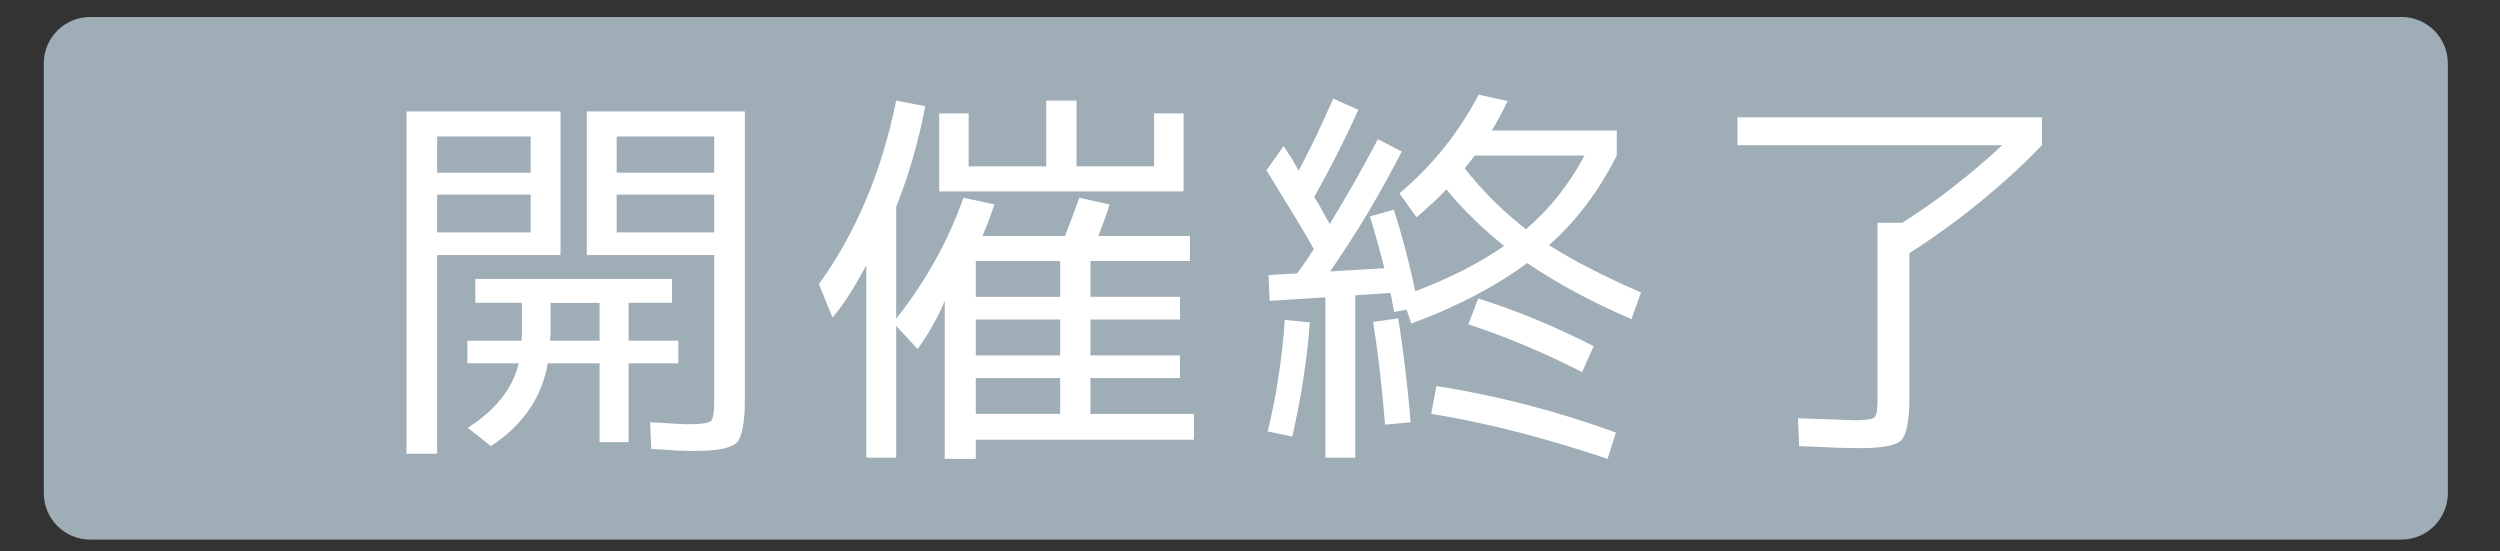 <?xml version="1.0" encoding="utf-8"?>
<!-- Generator: Adobe Illustrator 16.0.0, SVG Export Plug-In . SVG Version: 6.00 Build 0)  -->
<!DOCTYPE svg PUBLIC "-//W3C//DTD SVG 1.1//EN" "http://www.w3.org/Graphics/SVG/1.1/DTD/svg11.dtd">
<svg version="1.1" xmlns="http://www.w3.org/2000/svg" xmlns:xlink="http://www.w3.org/1999/xlink" x="0px" y="0px"
	 width="152.667px" height="33.667px" viewBox="0 0 152.667 33.667" enable-background="new 0 0 152.667 33.667"
	 xml:space="preserve">
<rect x="0" y="0" width="152.667" height="33.667" fill="#333333" stroke="none"/>
<g id="レイヤー_1">
	<path fill="#9FADB7" d="M149.482,30.115c0,1.565-1.27,2.835-2.835,2.835H5.508c-1.565,0-2.834-1.27-2.834-2.835V3.87
		c0-1.565,1.269-2.834,2.834-2.834h141.139c1.565,0,2.835,1.269,2.835,2.834V30.115z"/>
</g>
<g id="レイヤー_2">
	<g>
		<path fill="#FFFFFF" d="M34.23,6.801v8.775h-7.535v12.13h-1.872V6.801H34.23z M32.407,8.333h-5.712v2.212h5.712V8.333z
			 M32.407,14.191v-2.309h-5.712v2.309H32.407z M28.542,20.802h3.306c0-0.073,0-0.17,0.024-0.243v-2.066h-2.844v-1.458h12.008v1.458
			h-2.649v2.309h3.038v1.386h-3.038v4.813h-1.774v-4.813h-3.16c-0.365,2.066-1.507,3.767-3.476,5.056l-1.41-1.118
			c1.702-1.094,2.747-2.406,3.111-3.938h-3.136V20.802z M33.623,20.462c-0.024,0.073-0.024,0.146-0.024,0.195
			c0,0.073,0,0.122,0,0.146h3.014v-2.309h-2.99V20.462z M45.485,24.448c0,1.361-0.17,2.212-0.486,2.577
			c-0.34,0.34-1.191,0.51-2.552,0.51c-0.316,0-0.705,0-1.143-0.024c-0.462-0.023-0.972-0.072-1.531-0.097L39.7,25.785
			c0.681,0.024,1.215,0.073,1.628,0.098s0.681,0.024,0.827,0.024c0.681,0,1.094-0.073,1.264-0.194
			c0.122-0.122,0.194-0.535,0.194-1.216v-8.921h-7.778V6.801h9.65V24.448z M37.658,8.333v2.212h5.955V8.333H37.658z M37.658,14.191
			h5.955v-2.309h-5.955V14.191z"/>
		<path fill="#FFFFFF" d="M72.058,19.514h-5.469v2.188h5.469v1.386h-5.469v2.188h6.319v1.579h-13.32v1.167h-1.896v-9.65
			c-0.413,0.997-0.972,1.993-1.653,2.941l-1.313-1.41v8.045h-1.823v-11.74c-0.34,0.632-0.681,1.215-1.021,1.75
			s-0.681,1.021-1.045,1.434l-0.826-2.042c2.26-3.135,3.84-6.879,4.715-11.206l1.774,0.34c-0.413,2.212-1.021,4.254-1.774,6.15v6.83
			c1.823-2.309,3.185-4.764,4.108-7.389l1.896,0.413c-0.122,0.316-0.219,0.632-0.34,0.948c-0.122,0.316-0.267,0.656-0.389,0.972
			h5.032c0.268-0.656,0.559-1.434,0.875-2.333l1.847,0.413c-0.097,0.316-0.194,0.632-0.315,0.948
			c-0.122,0.316-0.243,0.656-0.364,0.972h5.59v1.531h-6.076v2.188h5.469V19.514z M72.277,11.687H57.353V6.923h1.798v3.233h4.74
			V6.145h1.848v4.011h4.739V6.923h1.799V11.687z M59.588,15.941v2.188h5.153v-2.188H59.588z M59.588,19.514v2.188h5.153v-2.188
			H59.588z M59.588,25.275h5.153v-2.188h-5.153V25.275z"/>
		<path fill="#FFFFFF" d="M86.429,17.788c2.212-0.851,4.011-1.774,5.421-2.771c-1.361-1.094-2.528-2.236-3.524-3.452
			c-0.316,0.34-0.632,0.656-0.948,0.924c-0.316,0.292-0.607,0.559-0.875,0.778l-1.045-1.458c2.041-1.726,3.646-3.743,4.837-6.028
			l1.774,0.389c-0.341,0.705-0.656,1.288-0.973,1.799h7.633V9.5c-1.094,2.164-2.455,3.986-4.132,5.469
			c0.729,0.462,1.556,0.948,2.479,1.41c0.924,0.486,1.97,0.972,3.136,1.483l-0.583,1.628c-2.431-1.045-4.546-2.188-6.368-3.427
			c-1.896,1.41-4.254,2.649-7.074,3.695l-0.291-0.851l-0.754,0.146c-0.073-0.316-0.121-0.559-0.146-0.753s-0.073-0.34-0.098-0.413
			l-2.139,0.146v9.917h-1.823v-9.795l-3.403,0.219l-0.072-1.58l1.75-0.097c0.219-0.316,0.438-0.607,0.607-0.851
			s0.292-0.462,0.413-0.632c-0.389-0.705-0.826-1.435-1.313-2.236c-0.486-0.802-1.021-1.653-1.58-2.577l1.045-1.483
			c0.171,0.268,0.341,0.535,0.511,0.778c0.146,0.268,0.292,0.511,0.413,0.729c0.365-0.681,0.705-1.386,1.07-2.115
			c0.34-0.729,0.68-1.483,1.045-2.285l1.531,0.681c-0.826,1.823-1.726,3.598-2.698,5.323c0.073,0.097,0.17,0.292,0.341,0.559
			c0.146,0.268,0.34,0.632,0.607,1.094c0.534-0.875,1.045-1.75,1.531-2.601c0.486-0.851,0.948-1.702,1.41-2.577l1.458,0.753
			c-0.656,1.264-1.337,2.504-2.042,3.695c-0.729,1.215-1.507,2.431-2.333,3.622l3.306-0.194c-0.219-0.924-0.511-1.969-0.875-3.16
			l1.458-0.414C85.627,14.385,86.065,16.063,86.429,17.788z M78.068,23.039c0.17-1.118,0.315-2.285,0.389-3.5l1.531,0.146
			c-0.072,1.118-0.219,2.261-0.389,3.403c-0.17,1.167-0.413,2.358-0.681,3.573l-1.507-0.315
			C77.679,25.275,77.898,24.181,78.068,23.039z M85.822,22.601c0.121,1.045,0.243,2.115,0.316,3.184l-1.556,0.146
			c-0.195-2.358-0.438-4.449-0.729-6.271l1.531-0.219C85.554,20.486,85.701,21.556,85.822,22.601z M98.68,26.417l-0.511,1.604
			c-1.798-0.607-3.597-1.143-5.371-1.604s-3.573-0.851-5.396-1.142l0.315-1.702C91.437,24.157,95.083,25.104,98.68,26.417z
			 M96.76,9.5h-6.709c-0.049,0.073-0.121,0.17-0.219,0.292s-0.219,0.292-0.389,0.486c1.094,1.386,2.333,2.625,3.743,3.719
			C94.621,12.781,95.812,11.274,96.76,9.5z M97.319,21.143l-0.705,1.58c-2.333-1.191-4.643-2.164-6.951-2.917l0.607-1.58
			C92.652,18.979,95.01,19.952,97.319,21.143z"/>
		<path fill="#FFFFFF" d="M124.695,7.166v1.702c-1.19,1.24-2.455,2.382-3.792,3.476c-1.336,1.094-2.771,2.139-4.302,3.111v8.848
			c0,1.361-0.17,2.212-0.486,2.576c-0.316,0.316-1.143,0.486-2.479,0.486c-0.364,0-0.875,0-1.482-0.024
			c-0.632-0.024-1.386-0.072-2.285-0.097l-0.073-1.702c0.876,0.024,1.604,0.049,2.188,0.073c0.583,0.024,1.021,0.049,1.337,0.049
			c0.656,0,1.045-0.073,1.166-0.194c0.122-0.122,0.171-0.511,0.171-1.216V13.607h1.507c1.167-0.753,2.261-1.507,3.257-2.309
			c0.997-0.778,1.944-1.58,2.844-2.431H106.1V7.166H124.695z"/>
	</g>
</g>
</svg>
